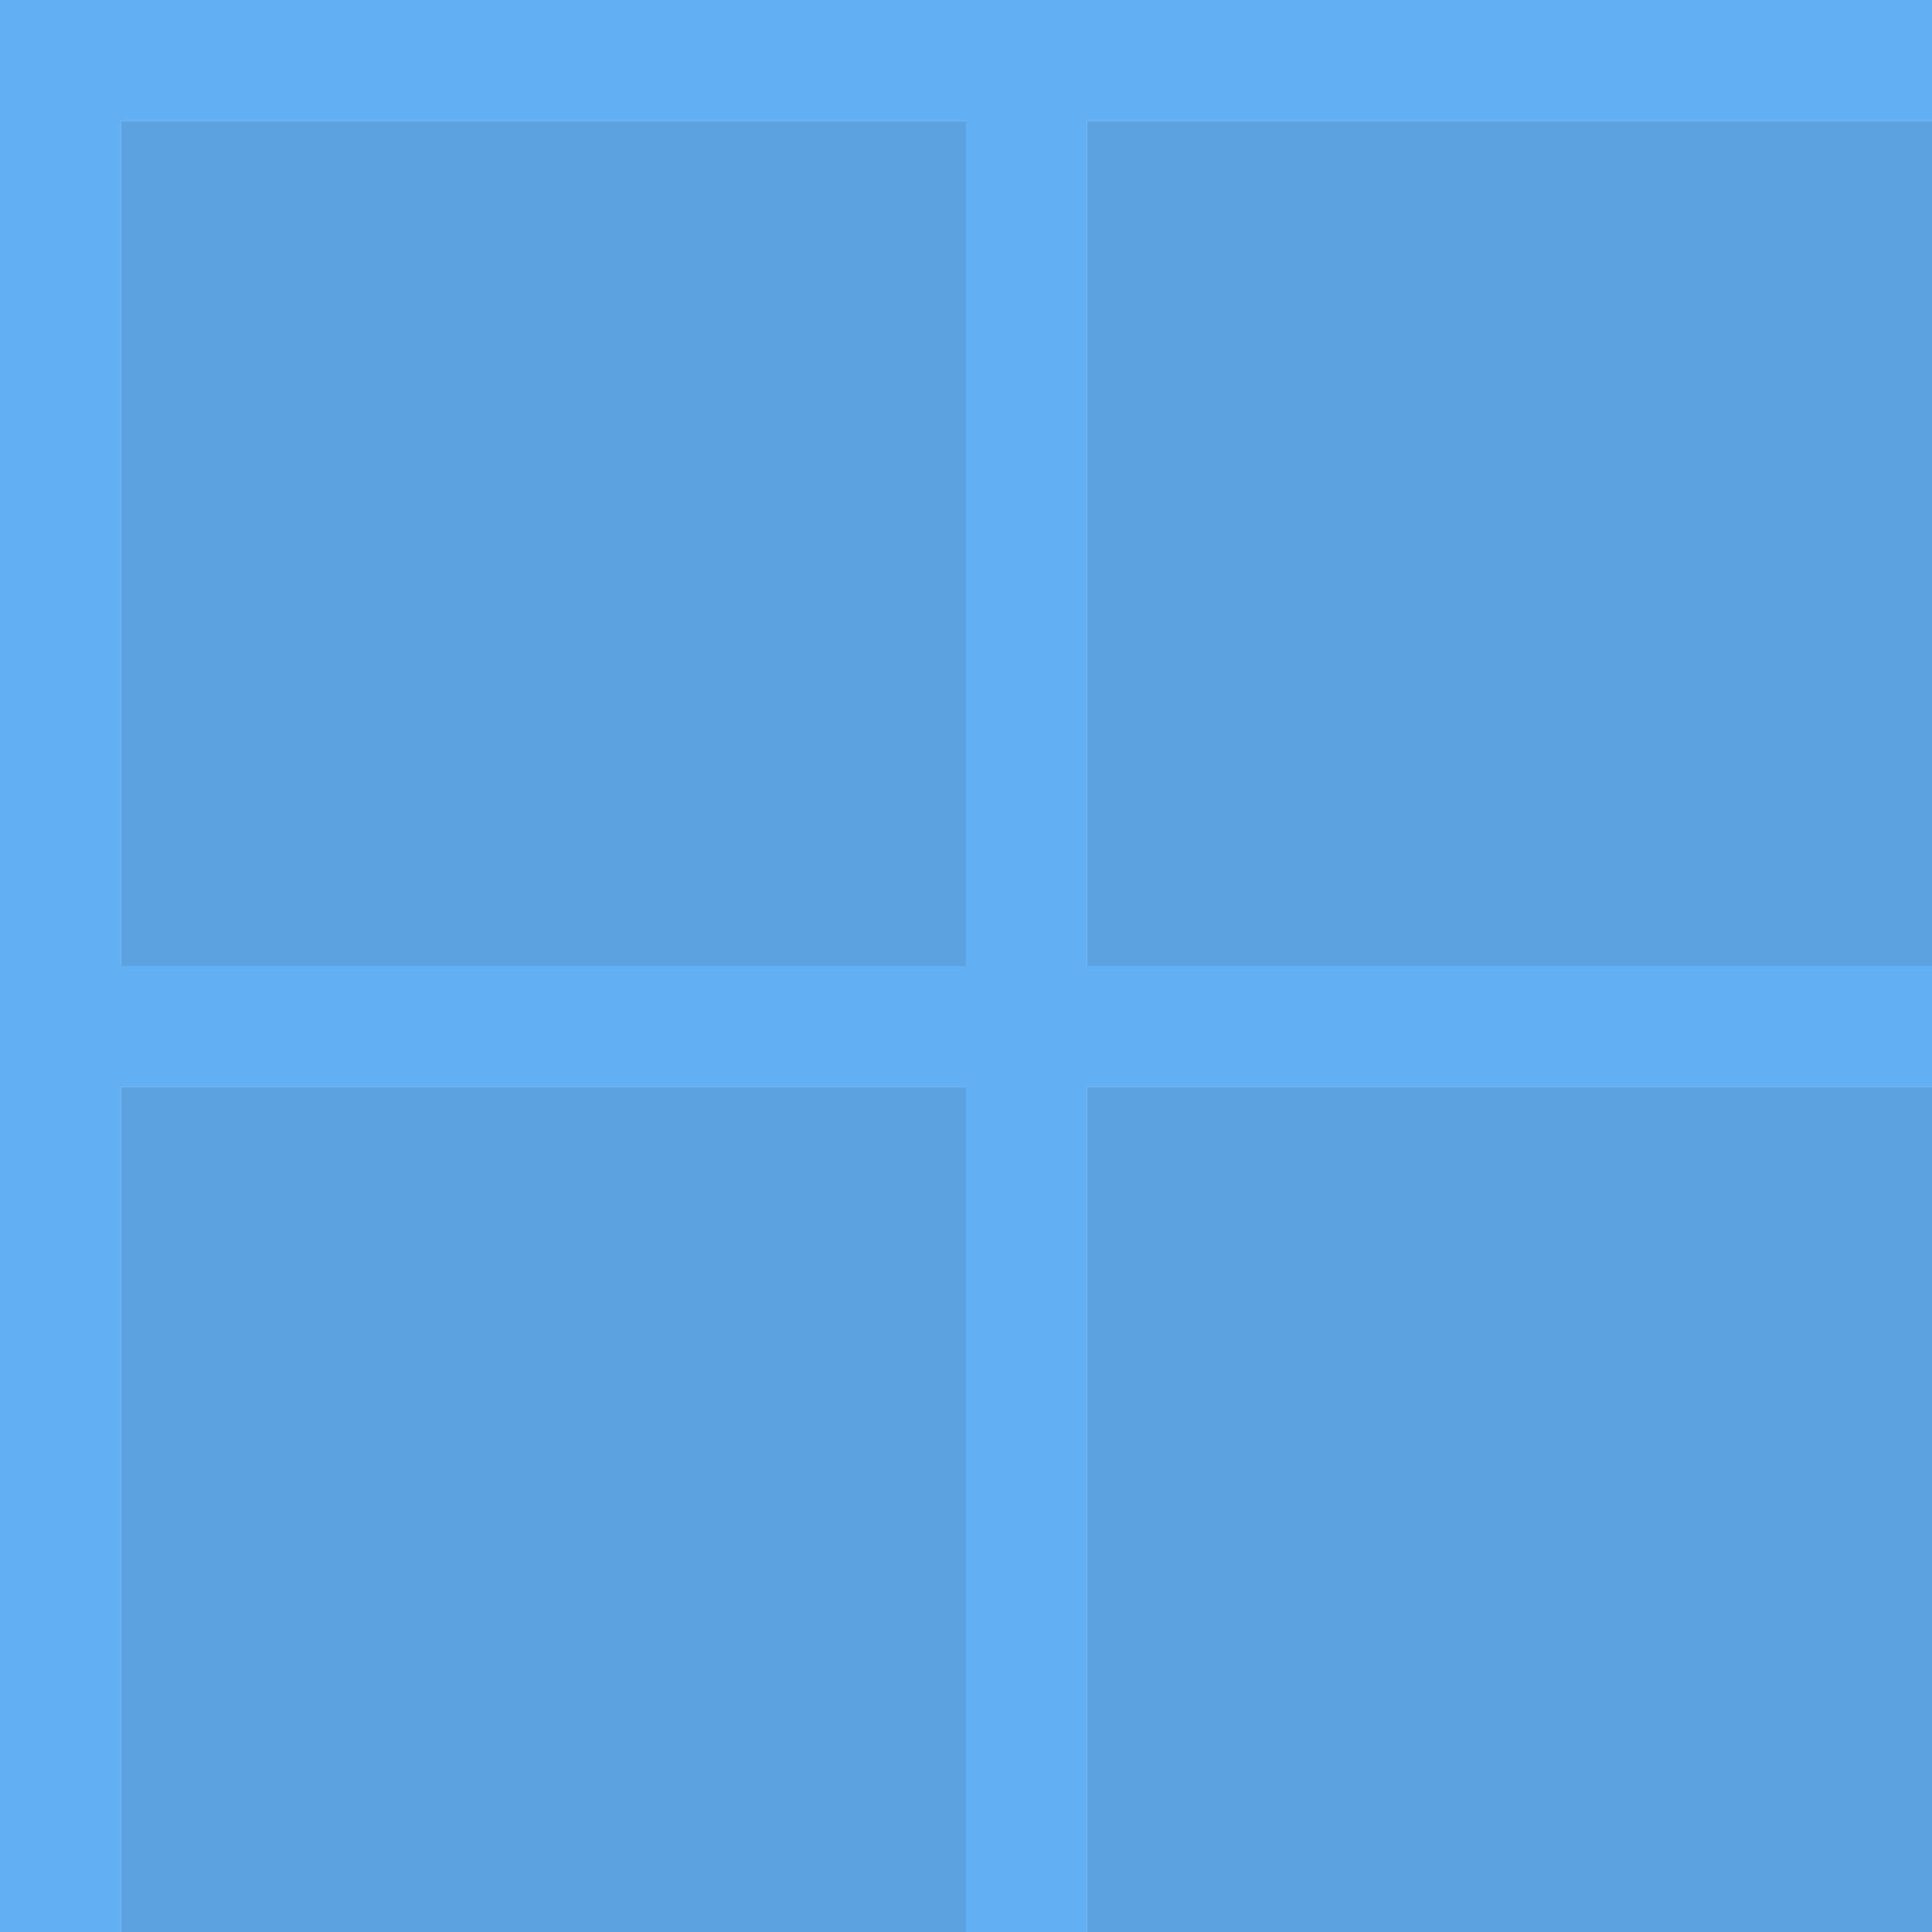 <svg width="32" height="32" xmlns="http://www.w3.org/2000/svg" xmlns:xlink="http://www.w3.org/1999/xlink">
  <defs/>
  <g>
    <path stroke="none" fill="#63AFF3" d="M2 32 L0 32 0 0 32 0 32 2 18 2 18 16 32 16 32 18 18 18 18 32 16 32 16 18 2 18 2 32 M2 2 L2 16 16 16 16 2 2 2"/>
    <path stroke="none" fill="#5CA2E0" d="M2 2 L16 2 16 16 2 16 2 2 M32 2 L32 16 18 16 18 2 32 2 M32 18 L32 32 18 32 18 18 32 18 M16 32 L2 32 2 18 16 18 16 32"/>
  </g>
</svg>